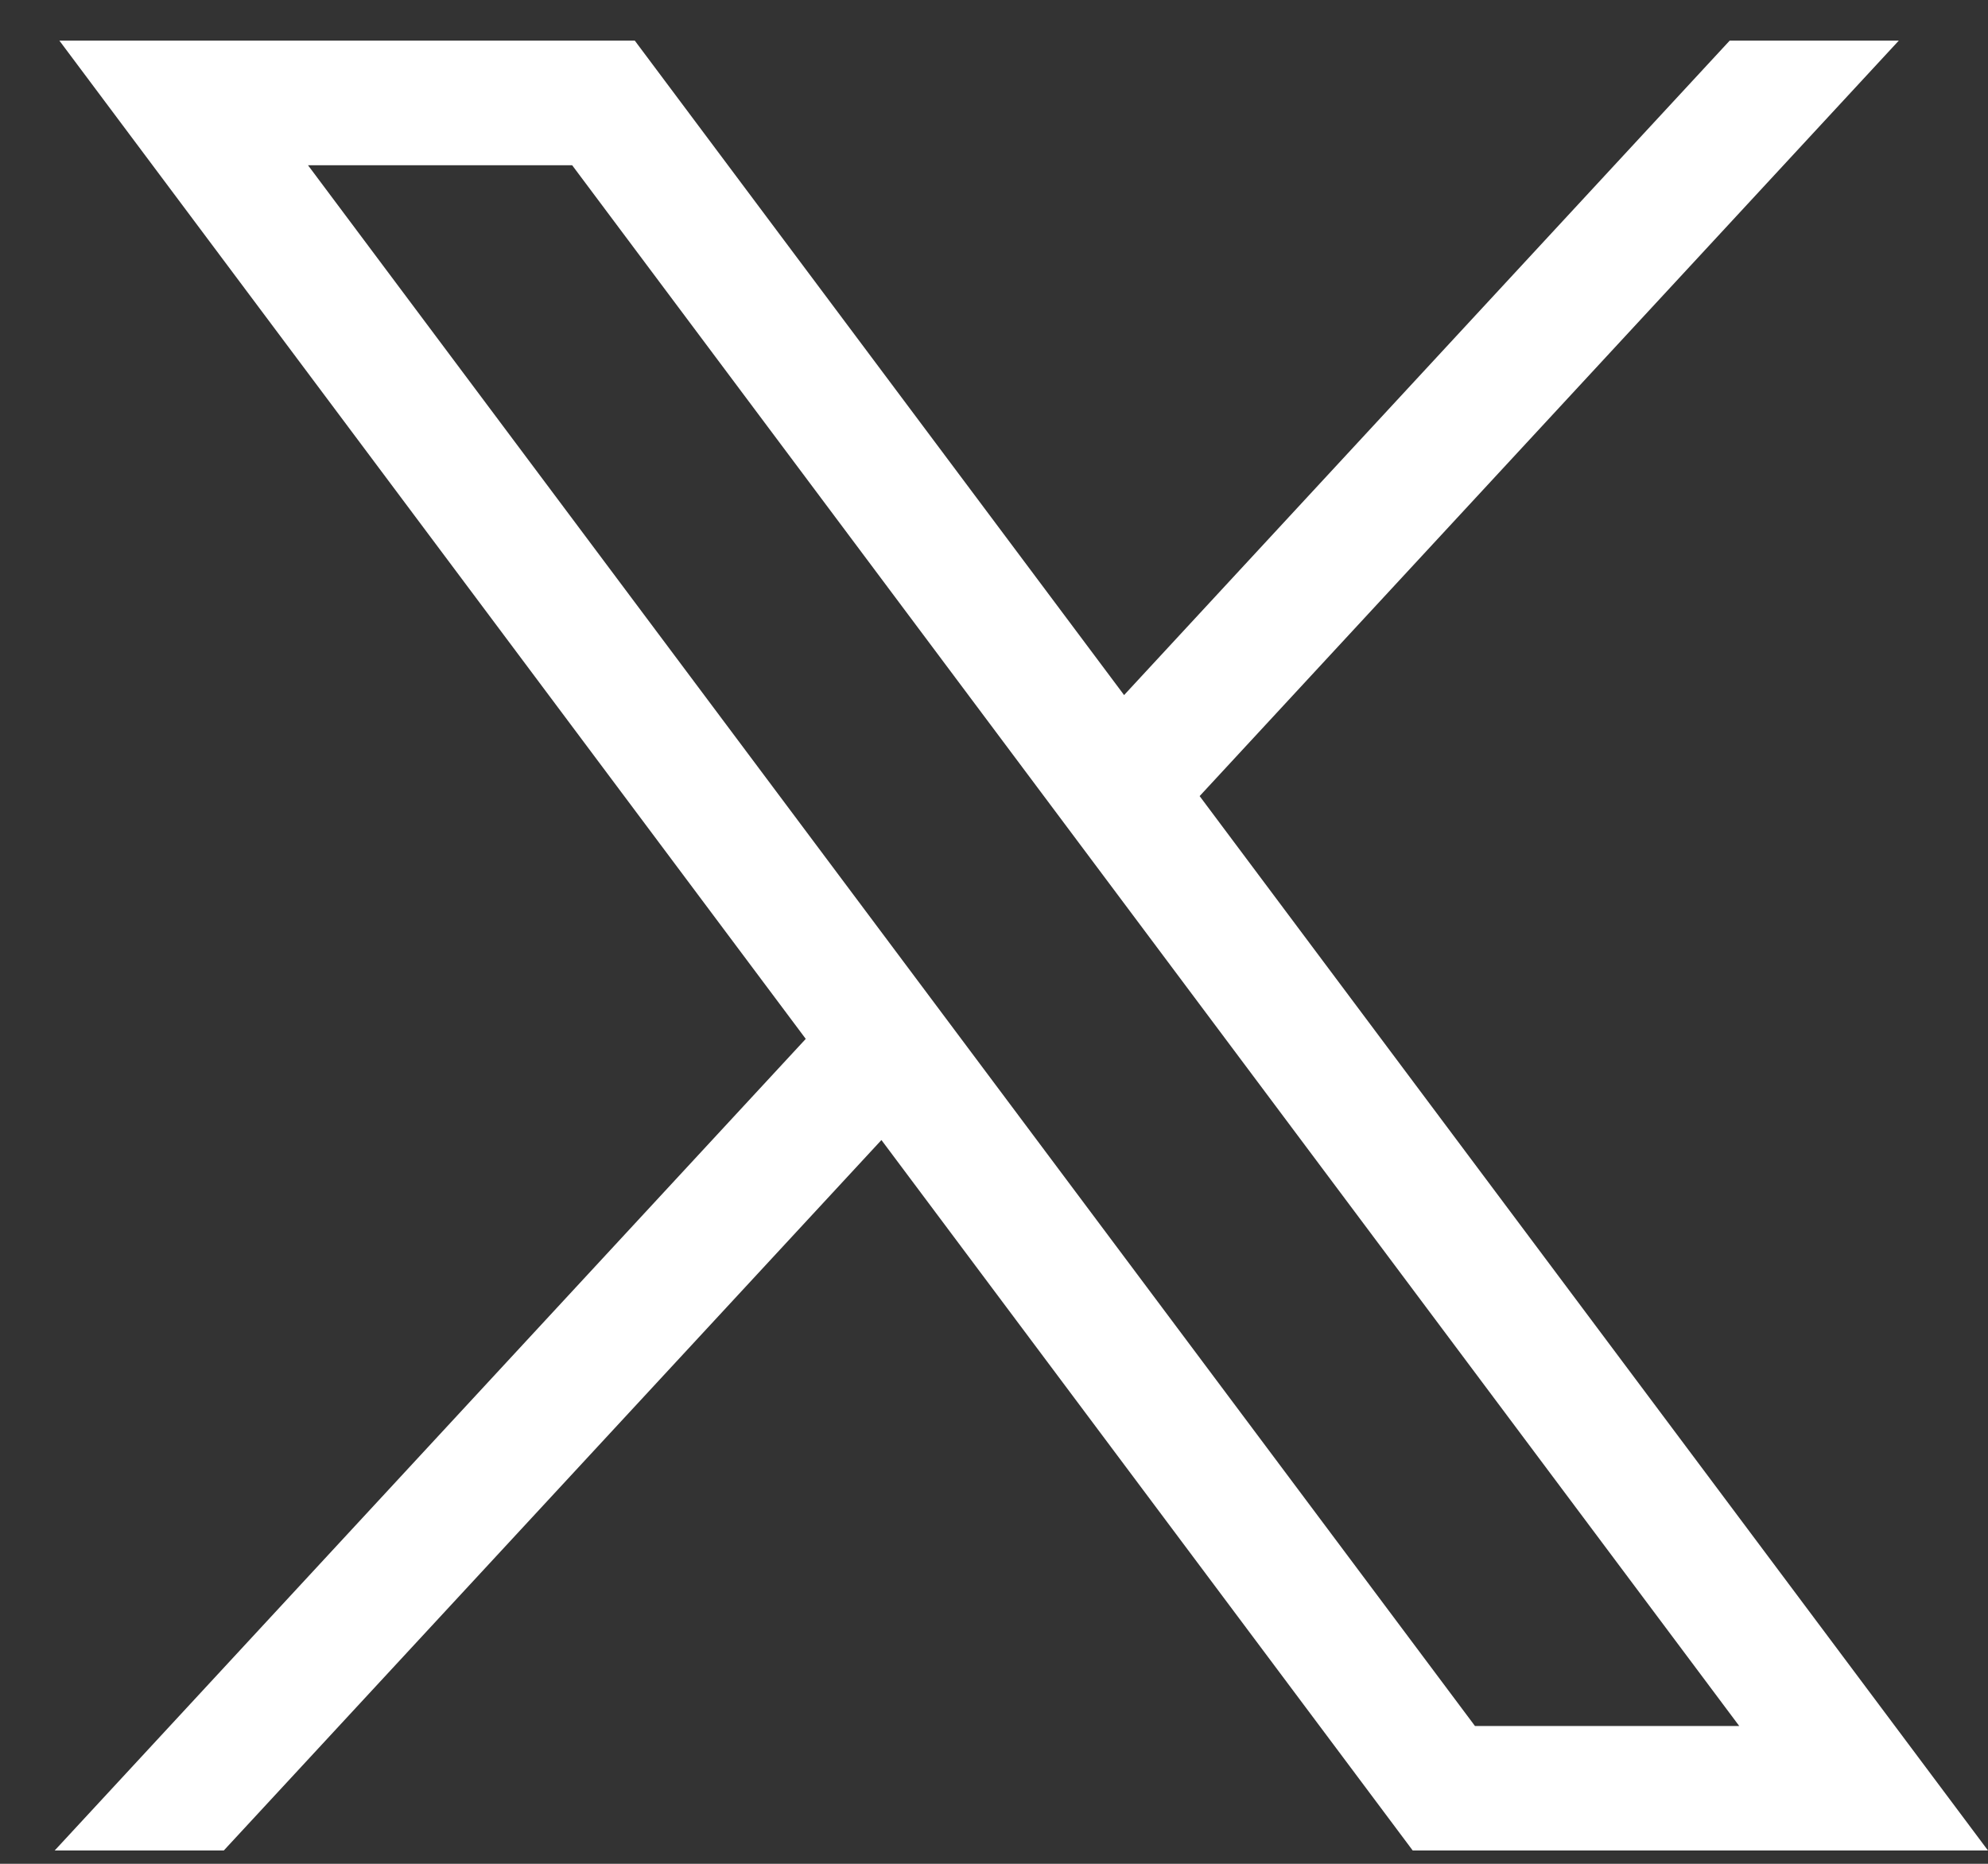 <svg xmlns="http://www.w3.org/2000/svg" width="16" height="15" viewBox="0 0 16 15" fill="none">
    <rect x="0" y="0" width="16" height="15" fill="#333333" stroke="none"/>
    <path d="M0.478 0.327L6.485 8.361L0.44 14.893H1.801L7.094 9.175L11.37 14.893H16L9.655 6.407L15.282 0.327H13.921L9.047 5.594L5.109 0.327H0.479H0.478ZM2.479 1.33H4.605L13.998 13.891H11.871L2.479 1.33Z" fill="white"/>
</svg>